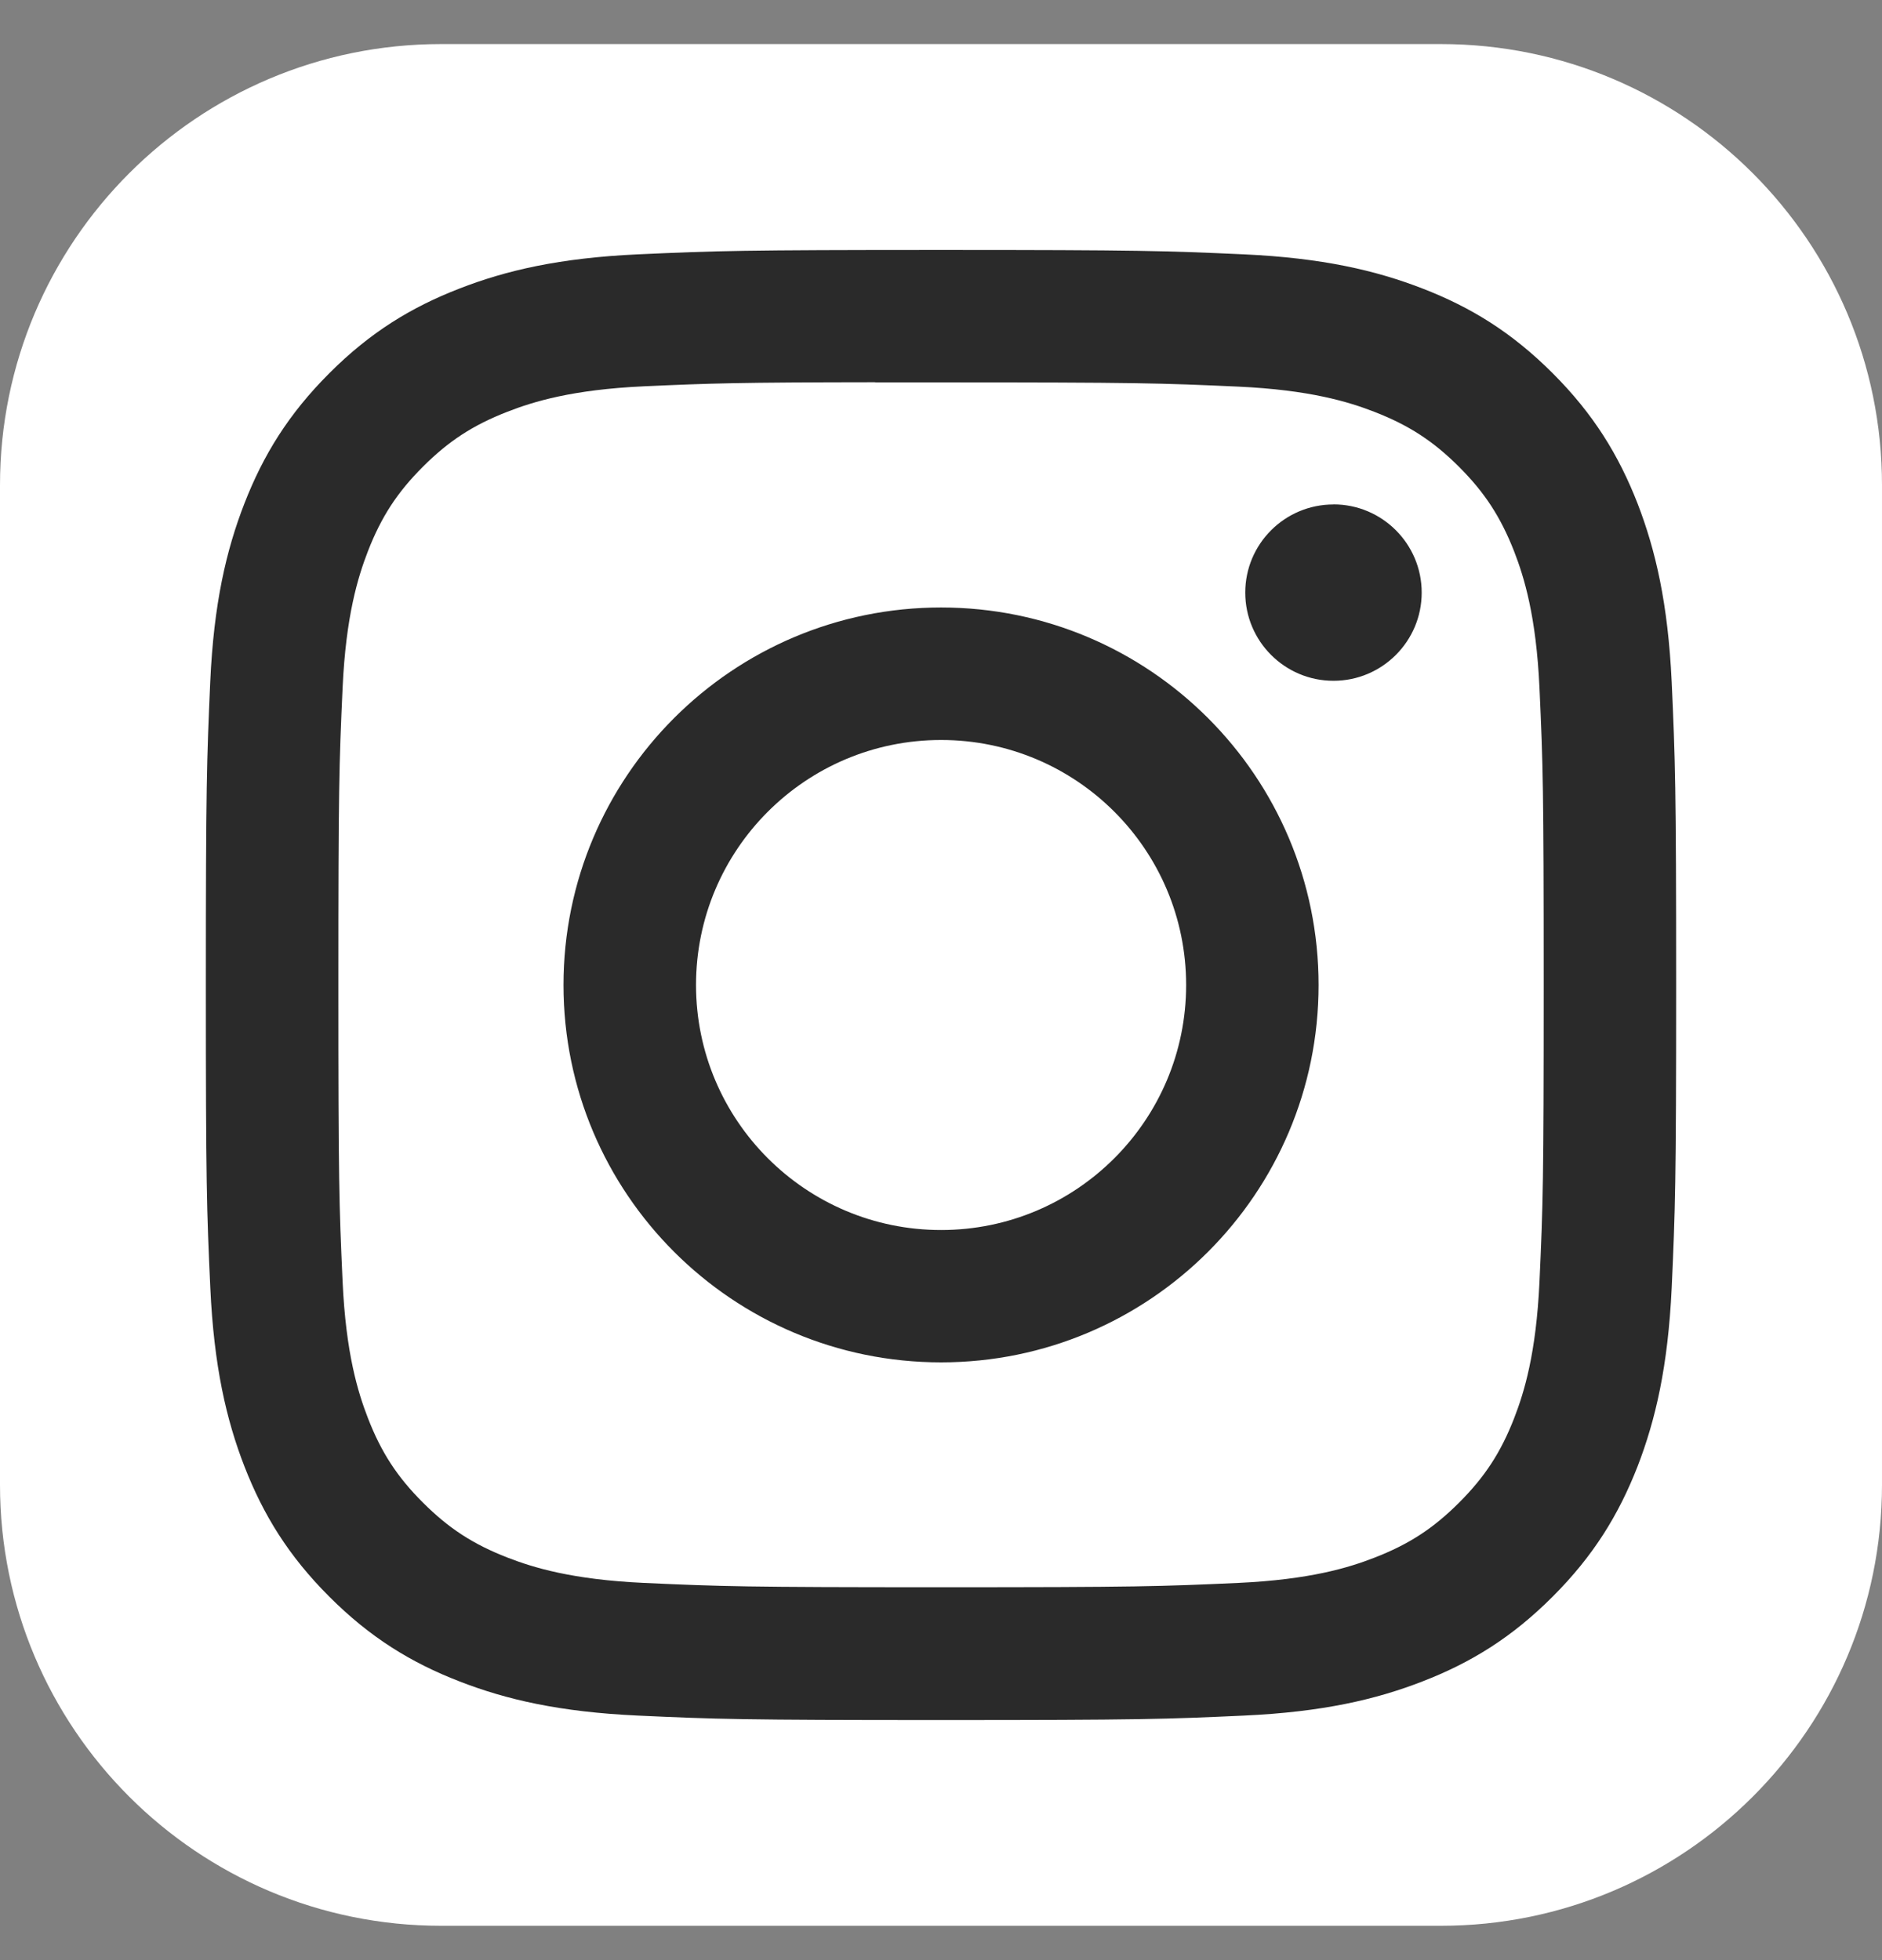 <svg width="24" height="25" viewBox="0 0 24 25" fill="none" xmlns="http://www.w3.org/2000/svg">
<rect x="0" y="0" width="24" height="25" fill="#808080" stroke="none"/>
<g clip-path="url(#clip0_12862_10792)">
<path d="M18.375 0.562H5.625C2.518 0.562 0 3.081 0 6.188V18.938C0 22.044 2.518 24.562 5.625 24.562H18.375C21.482 24.562 24 22.044 24 18.938V6.188C24 3.081 21.482 0.562 18.375 0.562Z" fill="white"/>
<path d="M12.001 3.188C9.455 3.188 9.135 3.199 8.135 3.244C7.137 3.29 6.456 3.448 5.86 3.68C5.243 3.919 4.72 4.239 4.199 4.761C3.678 5.282 3.357 5.805 3.117 6.421C2.885 7.018 2.726 7.699 2.681 8.697C2.637 9.697 2.625 10.016 2.625 12.563C2.625 15.109 2.636 15.427 2.682 16.427C2.728 17.425 2.886 18.107 3.117 18.703C3.357 19.319 3.677 19.842 4.198 20.363C4.719 20.885 5.242 21.206 5.859 21.445C6.455 21.677 7.137 21.835 8.134 21.881C9.134 21.927 9.454 21.938 12 21.938C14.546 21.938 14.865 21.927 15.865 21.881C16.863 21.835 17.545 21.677 18.141 21.445C18.758 21.206 19.28 20.885 19.801 20.363C20.322 19.842 20.642 19.319 20.883 18.703C21.113 18.107 21.271 17.425 21.318 16.427C21.363 15.428 21.375 15.109 21.375 12.563C21.375 10.016 21.363 9.697 21.318 8.697C21.271 7.699 21.113 7.018 20.883 6.422C20.642 5.805 20.322 5.282 19.801 4.761C19.279 4.239 18.758 3.919 18.141 3.68C17.543 3.448 16.861 3.29 15.863 3.244C14.863 3.199 14.545 3.188 11.998 3.188H12.001ZM11.16 4.877C11.409 4.877 11.688 4.877 12.001 4.877C14.504 4.877 14.801 4.886 15.789 4.931C16.703 4.973 17.199 5.125 17.53 5.254C17.967 5.424 18.279 5.627 18.607 5.955C18.935 6.283 19.138 6.596 19.309 7.033C19.437 7.363 19.59 7.859 19.632 8.773C19.677 9.762 19.686 10.058 19.686 12.56C19.686 15.062 19.677 15.359 19.632 16.348C19.59 17.262 19.437 17.758 19.309 18.088C19.139 18.525 18.935 18.837 18.607 19.165C18.279 19.493 17.968 19.696 17.53 19.866C17.2 19.995 16.703 20.147 15.789 20.189C14.801 20.234 14.504 20.244 12.001 20.244C9.498 20.244 9.201 20.234 8.213 20.189C7.299 20.147 6.802 19.994 6.472 19.866C6.034 19.696 5.722 19.493 5.394 19.165C5.065 18.837 4.862 18.525 4.692 18.087C4.564 17.757 4.411 17.261 4.369 16.347C4.324 15.358 4.315 15.062 4.315 12.558C4.315 10.055 4.324 9.759 4.369 8.771C4.411 7.857 4.564 7.361 4.692 7.03C4.862 6.593 5.065 6.28 5.394 5.952C5.722 5.624 6.034 5.421 6.472 5.251C6.802 5.122 7.299 4.969 8.213 4.927C9.077 4.888 9.413 4.877 11.16 4.875V4.877ZM17.005 6.434C16.384 6.434 15.88 6.937 15.88 7.558C15.88 8.179 16.384 8.683 17.005 8.683C17.626 8.683 18.13 8.179 18.13 7.558C18.13 6.937 17.626 6.433 17.005 6.433V6.434ZM12.001 7.748C9.342 7.748 7.186 9.904 7.186 12.563C7.186 15.221 9.342 17.376 12.001 17.376C14.66 17.376 16.815 15.221 16.815 12.563C16.815 9.904 14.659 7.748 12.001 7.748H12.001ZM12.001 9.438C13.727 9.438 15.126 10.837 15.126 12.563C15.126 14.288 13.727 15.688 12.001 15.688C10.275 15.688 8.876 14.288 8.876 12.563C8.876 10.837 10.275 9.438 12.001 9.438Z" fill="#2A2A2A"/>
</g>
<defs>
<clipPath id="clip0_12862_10792">
<rect y="0.562" width="24" height="24" rx="2" fill="white"/>
</clipPath>
</defs>
</svg>
